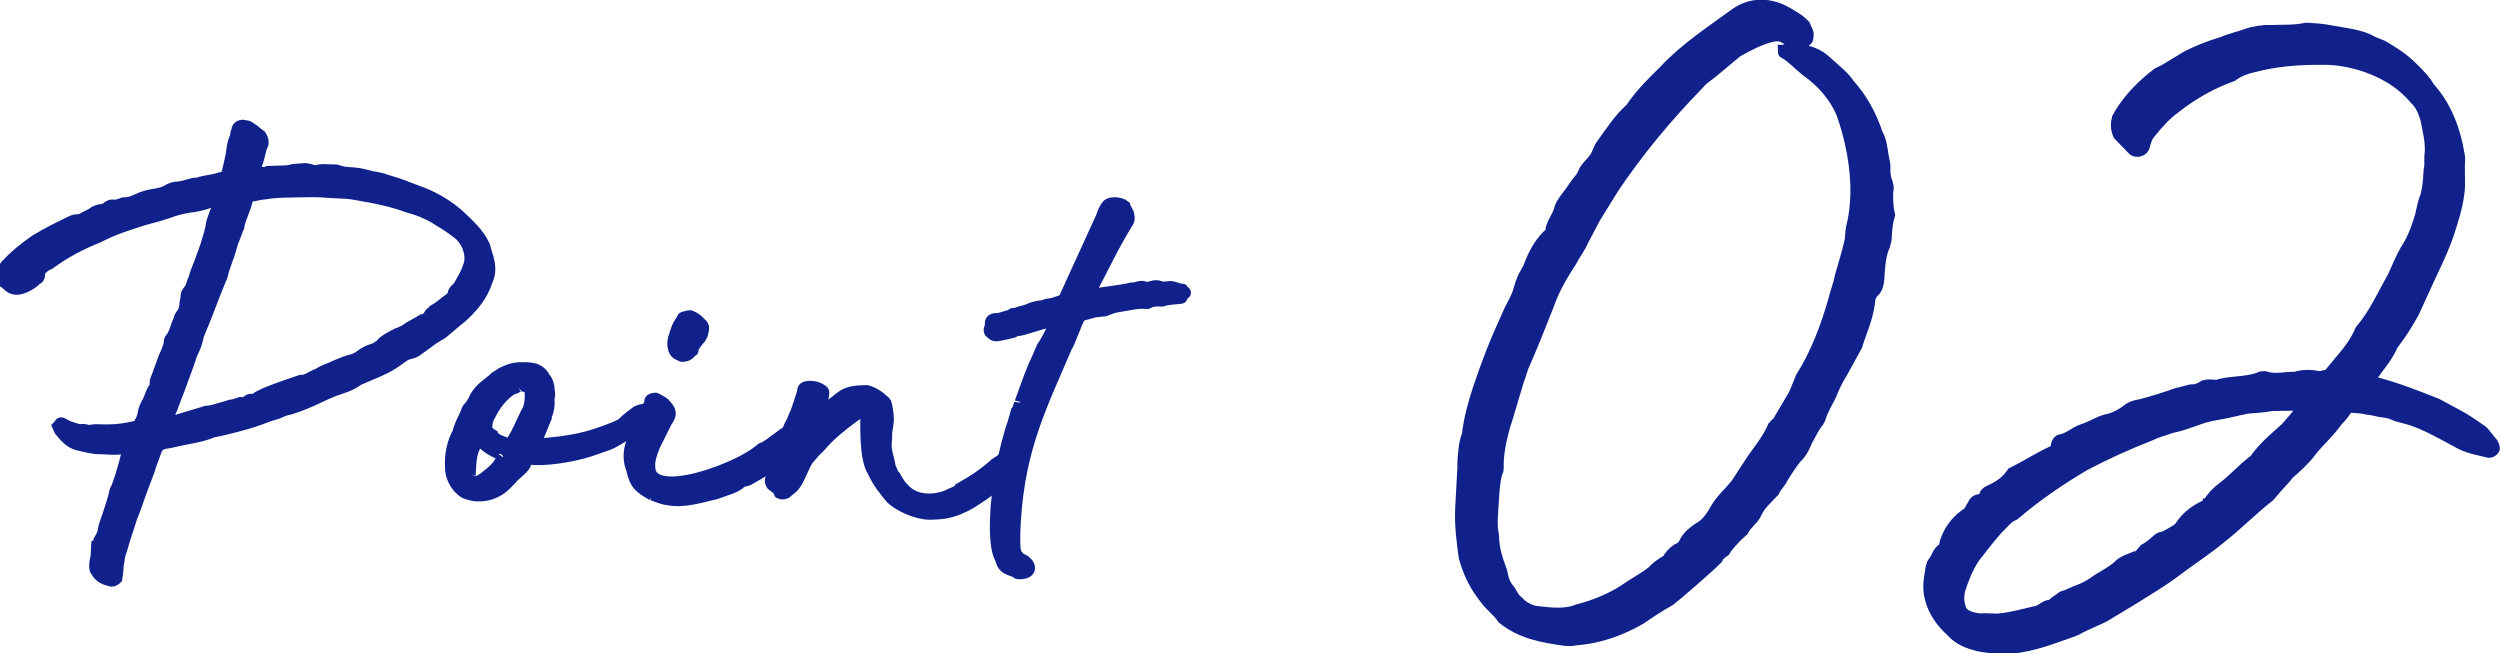 <?xml version="1.0" encoding="UTF-8"?>
<svg id="b" data-name="レイヤー 2" xmlns="http://www.w3.org/2000/svg" viewBox="0 0 157.5 41.16">
  <defs>
    <style>
      .d, .e {
        fill: #10218b;
      }

      .d, .f {
        stroke: #10218b;
        stroke-width: .75px;
      }

      .e {
        stroke-width: 0px;
      }

      .f {
        fill: none;
      }
    </style>
  </defs>
  <g id="c" data-name="con">
    <g>
      <g>
        <path class="d" d="m92.18,29.32c.04-.7.08-1.41.29-1.91.12-1.02.36-1.9.67-2.85.54-1.64,1.13-3.14,1.86-4.71.22-.56.56-.99.73-1.63.08-.25.16-.57.3-.82l.28-.5c.3-.82.66-1.5,1.2-2.05.07-.06.2-.12.21-.25.03-.51.43-.87.59-1.51.08-.25.36-.62.56-.87l.48-.68c.14-.19.34-.37.42-.62.15-.38.48-.61.69-.92.21-.25.29-.69.5-.93.62-.86,1.11-1.61,1.79-2.21.63-.93,1.37-1.66,2.12-2.39,1.29-1.4,2.95-2.47,4.49-3.6.93-.65,2.02-.66,3.02-.16.37.21.94.5,1.3.9l.17.39c.06.07.04.45-.03.51-.13.12-.33.17-.52.16-.06,0-.25-.08-.44-.09l-.56-.29c-.12-.07-.38-.08-.64-.03-.71.15-1.5.56-2.23.97-.74.6-1.41,1.21-2.21,1.8l-.34.37c-1.9,1.95-3.68,4.1-5.22,6.38l-1.19,1.92-.79,1.5c-.15.38-.49.81-.71,1.24-.56.87-1.05,1.67-1.43,2.74-.52,1.32-1.04,2.64-1.62,3.95-.46,1.32-.78,2.59-1.17,3.78-.24.88-.41,1.71-.39,2.54,0,.13-.02.26-.08.32-.16.57-.19,1.21-.23,1.85-.04.77-.14,1.34.01,2.12.02.9.24,1.49.52,2.27.1.52.21.84.45,1.11.18.2.29.59.6.8.3.34.8.62,1.31.65.89.11,1.79.16,2.44-.12,1.04-.26,2.15-.72,2.95-1.25.6-.42,1.26-.76,1.79-1.18.27-.31.54-.48.94-.72.14-.25.35-.49.61-.67.13-.06.39-.17.47-.42.22-.44.55-.68.88-.91.46-.23.81-.72,1.02-1.1.36-.69.96-1.17,1.38-1.72l1.05-1.61c.41-.55.97-1.29,1.26-1.98.14-.18.27-.24.34-.37l.99-1.68.44-1.07c.91-1.43,1.58-3.18,2.06-4.89.09-.44.3-.88.4-1.45.24-.82.47-1.58.64-2.34.01-.26.04-.7.12-.96.17-.7.2-1.27.23-1.91.03-1.66-.32-3.48-.88-5.05-.45-1.11-1.3-2.06-2.29-2.75-.43-.34-.85-.82-1.35-1.1-.06,0-.06-.07-.06-.13.06,0,.13-.06.2-.05.9-.08,1.79.16,2.34.64.67.61,1.23,1.03,1.58,1.56.79.88,1.37,1.93,1.76,3.11.23.4.28.85.37,1.43.05.26.1.45.1.58-.02.38.02.77.14,1.03.05.2.11.39.04.51-.03.51,0,1.09.11,1.54-.15.5-.18.89-.21,1.46,0,.19-.08.32-.09.44-.29.63-.33,1.39-.37,2.1-.02.32-.1.64-.3.82-.2.18-.28.43-.29.69-.12,1.02-.55,1.89-.79,2.71l-.92,1.68c-.28.43-.49.87-.72,1.44-.21.44-.49.87-.65,1.37,0,.06-.07.19-.14.31-.27.31-.49.81-.71,1.18-.22.56-.43.87-.7,1.12-.34.43-.7.99-.98,1.48-.14.18-.34.43-.42.62-.41.43-.88.85-1.1,1.35-.15.38-.62.67-.83,1.11l-.4.36c-.27.31-.54.55-.76.92-.26.18-.4.3-.47.49-.34.37-2.63,2.36-2.96,2.6-.73.41-1.26.77-1.86,1.18-1.32.76-2.63,1.2-4.11,1.32-.2.05-.39.04-.58.03-1.59-.21-2.86-.48-3.96-1.37-.3-.46-.79-.81-1.03-1.15-.72-.87-1.12-1.73-1.39-2.7-.14-.97-.27-2.07-.22-3.09l.15-2.75Z"/>
        <path class="d" d="m154.93,11.36c.02.9-.23,1.91-.54,2.86-.32,1.07-.75,2.01-1.26,3.07l-1.09,2.38c-.35.62-.71,1.24-1.19,1.86l-.14.19c-.29.69-.77,1.24-1.26,1.92,0,.13-.14.18-.21.31l.06.07c.13,0,.19.07.25.08,1.33.33,2.64.85,3.96,1.37l1.19.64c.56.29,1.05.63,1.55.98.25.14.43.47.61.67.12.13.24.27.23.4.12.13-.14.31-.27.31-.7-.17-1.39-.27-2.08-.69-.93-.5-1.93-1.07-2.88-1.37l-.88-.24c-.31-.15-.57-.22-.82-.24-.32-.02-.63-.16-1.02-.18-.31-.08-.63-.1-.96-.12-.19-.01-.26.05-.39.17-.14.25-.35.49-.55.68-.56.8-1.16,1.28-1.64,1.9-.41.56-.95,1.04-1.43,1.46-.28.37-.61.67-.96,1.1l-.27.31c-1.07.84-2.02,1.81-3.09,2.65-.87.72-1.8,1.31-2.67,1.97-.94.72-1.86,1.25-2.79,1.84l-1.86,1.12c-.59.29-1.18.51-1.71.81l-.26.11c-1.11.39-2.09.78-3.26.98-.84.15-1.8.1-2.69-.08-.63-.16-1.2-.39-1.62-.86-.67-.61-1.15-1.28-1.36-2.12-.16-.65-.07-1.16.03-1.73,0-.13.09-.44.15-.5.27-.31.29-.69.62-.86.07-.12.14-.25.15-.44.23-.63.51-1.06.98-1.49l.47-.36c.13-.12.14-.31.28-.43.08-.25.21-.37.53-.36.12.07.13-.06.2-.18,0-.19.14-.31.28-.37.53-.23.99-.52,1.33-.95,0-.06.07-.06.14-.19.92-.46,1.65-.94,2.51-1.34.13-.06.27-.18.27-.31.01-.26.15-.44.28-.43.52-.1.86-.47,1.32-.63.39-.11.79-.34,1.18-.51l.32-.11c.58-.1,1.05-.39,1.52-.75.2-.12.46-.17.72-.22.78-.21,1.5-.43,2.28-.71.32-.05.59-.16.84-.21.32.02.58-.1.85-.27.19-.05.32-.05.58-.03.06.07.19.07.19.01.91-.27,1.87-.16,2.72-.49.07-.06.2-.05.32-.05.69.23,1.35,0,1.92.04.46-.17,1.03-.14,1.48-.05.13,0,.19.01.32-.05.13,0,.26-.05.39-.17.69-.86,1.36-1.53,1.79-2.4.07-.06.08-.25.14-.31.89-1.04,1.4-2.23,2.04-3.35.29-.62.51-1.19.8-1.69.49-.74.72-1.44.95-2.19.09-.38.18-.89.32-1.2.16-.57.19-1.08.22-1.65.08-.32.03-.58.05-.89.11-.83-.11-1.61-.26-2.38-.16-.52-.34-.92-.7-1.26-.9-1.07-2.15-1.78-3.54-2.18-.88-.24-1.58-.34-2.42-.32-1.41-.01-2.83.1-4.26.48-.45.1-.91.27-1.31.57-1.24.45-2.43,1.09-3.57,1.99-.6.42-1.14,1.03-1.63,1.64-.21.25-.29.56-.37.88-.15.31-.59.29-.71.09l-.85-.88c-.17-.39-.15-.71-.07-1.03l.21-.37c.63-.99,1.44-1.78,2.31-2.44l.46-.23,1.46-.88c.72-.35,1.44-.63,2.16-.84.52-.23,1.04-.33,1.5-.5s1.04-.26,1.55-.24c.71-.03,1.47.02,2.19-.14h.19c.45.03.9.06,1.34.15.89.18,1.91.23,2.72.72l.56.22c.75.43,1.37.84,1.91,1.39.43.41.79.81,1.08,1.28,1.03,1.15,1.59,2.65,1.83,4.14.05.2.04.39.03.58l-.06,1.15Zm-15.84,20.42c.28-.43.55-.74.95-1.04.73-.54,1.28-1.21,2.02-1.75.56-.8,1.29-1.4,1.97-2.01.41-.49.75-.79.97-1.29.07-.12.01-.26-.12-.2l-1.73.03c-.58.1-1.1.13-1.61.17-.71.15-1.3.31-1.94.41-.97.14-1.76.61-2.8.81-.46.17-.91.27-1.37.5-1.44.56-2.82,1.19-4.14,1.89-1.59.94-3.05,1.95-4.4,3.1-.26.11-.4.24-.53.36l-.54.55c-.54.61-.96,1.17-1.44,1.78-.49.74-.71,1.37-.94,2.06-.08.32-.1.7,0,1.03.05.26.17.46.42.6.25.14.63.23.95.24.39-.04.83.04,1.15,0,.84-.08,1.55-.3,2.27-.46.39-.04.6-.42.98-.4.13-.06.27-.24.4-.3l.33-.24c.39-.11.79-.34,1.12-.45.46-.17.79-.41,1.12-.64.47-.29.93-.53,1.26-.83.28-.31.66-.41,1.06-.58.25.08.39-.04.4-.23l.21-.25c.33-.17.6-.42.87-.66.07-.06.2-.12.32-.11l.33-.17c.4-.23.66-.35.8-.6.42-.62,1.02-1.03,1.74-1.32h-.06Zm.06,0c0,.06.06.13.06,0h-.06Z"/>
      </g>
      <g>
        <g>
          <path class="e" d="m6.12,34.49c.05-.2.1-.4.23-.59.09-.16.18-.35.19-.55.05-.28.19-.59.29-.91.14-.47.33-.94.44-1.5,0-.08.13-.19.14-.31.19-.51.34-1.02.48-1.54.06-.32.15-.55.4-.74.04,0,.04-.08.04-.08-.04,0-.08-.04-.12-.05l-.28-.02c-.41.1-.77.08-1.17.06l-.44-.02c-.48.01-.91-.13-1.39-.23-.47-.11-.81-.48-1.15-.9l-.11-.25s.08-.08.09-.12c.04-.08.09-.08.12-.07l.43.22.47.15c.08.04.16.05.28.06.12-.03.28-.02.4.02.08.04.2.05.28.01.36-.06.76,0,1.12-.02.56,0,1.17-.1,1.73-.23.12-.03.21-.15.25-.27l.04-.04c.05-.16.14-.31.15-.47.05-.28.15-.55.32-.82.14-.27.2-.63.41-.86.04-.04.04-.08.05-.12,0-.12-.03-.24.02-.36.18-.43.33-.9.52-1.41.13-.27.27-.59.33-.86,0-.12.01-.2.05-.28.3-.34.37-.82.54-1.17.05-.12.05-.24.14-.35.21-.23.27-.51.28-.83.05-.16.06-.28.06-.4,0-.08.05-.2.14-.31.21-.23.23-.55.37-.82.11-.47.37-.94.52-1.45.09-.16.1-.32.19-.51.15-.51.33-1.02.4-1.54.1-.35.24-.67.38-1.02v-.16c.01-.08-.06-.16-.18-.17-.08,0-.24.03-.32.06-.49.17-.94.27-1.42.32-.49.09-.85.19-1.22.33-.49.17-1.02.31-1.51.44-.98.31-1.96.61-2.86,1.09-1.15.46-2.13.97-3.14,1.71-.2.07-.33.18-.46.3-.13.11-.18.27-.18.43,0,.12-.05.2-.17.23-.25.27-.63.49-.99.59-.24.07-.52.05-.75-.16-.34-.38-.74-.32-.48-.79.09-.16.18-.31.3-.46.55-.61,1.22-1.14,1.85-1.58.71-.44,1.53-.84,2.27-1.2.12-.07.29-.1.41-.1.16,0,.28-.06.41-.14l.49-.25c.17-.15.37-.22.57-.25.12,0,.24-.03.33-.1.17-.15.29-.22.53-.17.08,0,.16-.03.28-.06.12-.03.25-.11.33-.1.4.02.77-.2,1.1-.34.2-.07.45-.14.65-.17.36-.06.73-.12,1.02-.31.21-.11.41-.18.61-.17.4-.02.86-.27,1.26-.25.08.04.16-.03.2-.07.41-.1.81-.12,1.18-.26.08-.04.2.01.24-.03.08,0,.16-.07.17-.11.15-.47.21-.87.31-1.27.06-.36.08-.72.22-1.07.09-.15.06-.36.15-.55,0-.2.26-.35.49-.25.16,0,.24.05.35.14.23.13.38.3.62.47.07.12.15.25.14.41,0,.12-.05.2-.09.27-.14.43-.17.87-.39,1.26v.2c-.02.08.06.2.1.21.29-.1.48.07.72-.08l.96-.03c.16,0,.4-.02.61-.09l.6-.05c.2-.03.4.02.56.07.12.05.2.05.28.06.41-.14.76-.04,1.12-.06.08,0,.24.01.32.06.28.09.52.11.79.12.36.02.68.08,1.03.18.35.1.75.12,1.11.26.47.15.99.29,1.42.48l.98.37c.78.32,1.52.76,2.17,1.32.65.6,1.3,1.19,1.66,1.97.1.41.24.73.3,1.1s.04.72-.14,1.11c-.15.47-.37.86-.62,1.21-.35.46-.73.88-1.23,1.26l-.63.53c-.17.15-.38.34-.62.45l-.29.18-.92.67c-.13.11-.33.22-.54.25-.28.06-.45.22-.62.33-.63.49-1.28.77-1.9,1.02l-.74.32c-.33.26-.7.4-1.11.54-.57.17-1.14.46-1.68.71-.57.25-1.15.5-1.72.63-.16.03-.37.14-.53.21l-.57.17c-.62.25-1.23.45-1.88.62-.53.13-1.1.3-1.66.39-.74.32-1.54.4-2.23.56-.28.06-.53.13-.81.16-.29.06-.49.25-.55.49-.14.39-.32.82-.43,1.22l-.37.98c-.28.71-.47,1.38-.75,2.04-.19.63-.43,1.26-.58,1.85-.09.27-.19.51-.21.83-.05.24-.07.48-.08.68,0,.16-.05.28-.06.44-.08.08-.21.15-.29.15-.44-.1-.75-.24-.93-.57-.08-.08-.11-.17-.11-.25-.03-.24.02-.44.08-.72l.03-.56Zm14.71-22.4c-.48-.03-.96-.05-1.44-.04l-1.6.03c-.36.02-.72.04-1.05.1-.28.02-.57.09-.89.15-.12.03-.24.07-.29.22-.11.6-.42,1.1-.53,1.65,0,.08,0,.12-.05.16-.14.43-.37.9-.47,1.34-.15.55-.42,1.1-.53,1.65-.5,1.17-.93,2.43-1.44,3.61-.05.12-.09.24-.1.32-.06.32-.2.67-.38,1.02l-.24.71-.56,1.53c-.23.55-.38,1.06-.6,1.53-.05.16-.1.32-.11.48,0,.04.08.04.08.08h.08s2.12-.64,2.12-.64c.08-.04.21-.07.29-.06.28-.02.53-.13.81-.2.21-.07.41-.1.57-.17.24-.03.45-.1.65-.17.24.05.36-.06.53-.17.04-.04.12-.03.16-.03.16,0,.32-.06.45-.18l.45-.22c.7-.28,1.39-.53,2.21-.8.36.02.61-.21.94-.35.16-.03.33-.18.49-.25.57-.21,1.15-.54,1.8-.7.24-.07.45-.18.62-.33.21-.15.5-.29.78-.36.21-.11.41-.22.59-.45.25-.19.58-.37.87-.51.2-.07.37-.14.54-.25.29-.22.7-.4,1.04-.62.24-.03.37-.18.5-.41.08-.08.17-.11.21-.19.33-.18.58-.41.83-.6.21-.15.41-.26.43-.54.05-.12.17-.23.3-.34.22-.39.49-.81.63-1.25.19-.47.13-.87-.05-1.36-.11-.25-.26-.45-.45-.66-.42-.34-.85-.65-1.31-.91-.58-.39-1.21-.67-1.92-.86-.75-.28-1.54-.48-2.41-.65-.52-.07-1.03-.22-1.59-.25l-.96-.05Z"/>
          <path class="e" d="m34.31,26.48c-.23.55-.28.75-.55,1.29,0,.04-.09.2-.05.24,2.33-.15,3.39-.42,4.98-1.05.82-.36.29-.18,1.37-.97.04,0,.08-.08.12-.07.12-.07.49-.17.64-.05.04.08-.04.08.03.12,0,.04.28.05.23.09-.1.35-.39.66-.68.76-.33.22-.37.22-.74.4-1.45.84-.83.56-2.18,1.04-.82.32-2.6.7-3.8.64-.08,0-.28-.02-.36.02-.2.03-.21.15-.26.35-.3.42-.59.53-.89.91l-.34.34c-.46.46-1.12.7-1.68.67-.24.03-.79-.12-.91-.21-.54-.35-.86-1.05-.83-1.61-.04-.76.12-1.52.47-2.14.1-.44.28-.75.46-1.14.09-.19.1-.35.22-.43.17-.19.3-.42.4-.66.4-.66.72-.72,1.27-1.25l.41-.26c.37-.18.66-.29.98-.31.4-.02.84,0,1,.05.24.05.55.27.65.52.27.29.29.62.31.9.03.12.03.24-.02.4.04.72-.09.96-.28,1.39Zm-4.71,3.43c-.07.56.16.73.91.21.46-.38.83-.6,1.15-1.26-.04.04.38-.3-.07-.24-.28-.09-1.06-.46-1.35-.95-.04-.08-.21.15-.26.31-.35.54-.35,1.26-.38,1.82v.12Zm3.02-5.56c-.12.07-.21.11-.37.14-.67.44-1.1,1.06-1.37,1.61-.13.19-.22.43-.24.71-.05.2.1.45.33.58,0,.04.19.17.23.25.15.09.86.41.94.33.43-.5.8-1.56,1.16-2.18.1-.28.16-.67.13-.99.18-.43-.61-.63-.82-.44Z"/>
          <path class="e" d="m41.11,31.17c-.78-.44-1.09-.66-1.28-1.59-.18-.45-.23-.93-.08-1.49l.43-1.26c.27-.47.62-1.01.8-1.48.04,0-.04-.08,0-.12.04-.08.29-.15.37-.1.19.13.35.18.5.31.04.04.04.08.11.13.3.34.33.54.03.96l-.76,1.52c-.19.47-.37.94-.32,1.42.03.92,1.11.98,1.87.9,1.53-.16,3.78-1.04,4.91-1.86.63-.53.08,0,.91-.59.17-.15.58-.41.75-.56.45-.22,1.3-1.09,1.55-.6.07.2-.23.51-.08.8l-.09.24c-.09.24-.29.26-.54.29-.38.3-.71.52-1.04.86-1.08.74-1.16.78-1.99,1.25,0,.04-.41.1-.45.14-.38.38-.82.44-1.64.75-.81.16-1.95.58-2.98.36-.28-.01-.59-.15-.99-.29Zm1.64-8.84c-.12-.05-.15-.13-.23-.21-.11-.21-.13-.49-.08-.73.14-.43.21-.83.55-1.25,0-.08.05-.16.09-.12.16-.07.29-.1.41-.1.24.09.43.22.66.48.23.17.14.33.09.61,0,.08-.09.16-.13.27-.17.19-.34.42-.52.73.08.04.08.08-.05.12-.13.19-.3.3-.58.29-.08-.04-.16-.09-.2-.09Z"/>
          <path class="e" d="m60.69,30.67c.7-.4,1.24-.77,1.87-1.3.21-.23.42-.26.63-.49l.34-.34c.09-.2.12-.07.3-.38v-.08c.05-.08.05-.04.17-.03.25-.19.74.32.49.59-.06.32,0,.08-.22.35-.13.27-.17.23-.43.58-.59.57-.97.91-1.68,1.43-.29.22-.67.45-1,.67-.5.29-1.07.54-1.64.63-.32.06-.64.05-.92.07-.84,0-1.94-.51-2.43-.97-.45-.54-.86-1.05-1.15-1.7-.52-.79-.45-2.79-.44-3.79.04-.04-.03-.12-.08-.08-.32.1-.57.29-.78.44-.75.56-1.46,1.12-2.11,1.89-.21.19-.46.46-.68.73-.25.27-.59,1.33-.89,1.67-.09.15-.29.26-.46.42-.09.12-.25.11-.37.1-.2-.01.04-.04-.07-.16l-.5-.39c-.11-.17-.1-.37-.01-.48,0-.12.05-.28.1-.32.52-.73.69-2.37,1.17-3.14l.18-.43c.13-.23.43-1.22.52-1.49-.03-.2.1-.28.34-.3.36-.02.68.08.91.29.12.09-.26,1.15-.15,1.23.04.04.12.09.16.05.38-.3.88-.75,1.26-1.01.45-.26.86-.27,1.3-.29h.2c.4.11.74.33,1.01.59.15.09.19.21.22.41.06.36.12.69.07,1-.02.32-.11.51-.09.92l-.02.28c-.07.56.18,1.05.24,1.57.11.21.17.49.33.62.18.33.33.58.56.79.72.8,1.88.74,2.66.46.45-.22.7-.28,1.11-.58Z"/>
          <path class="e" d="m64.01,26.24c.06-.32.19-.59.25-.83,0,.08.57-1.61.89-2.35.27-.55.27-.63.54-1.21.21-.27.84-1.44.81-1.72.04,0-.08.04-.08.04-.04-.04-.08-.04-.12.03l-.73.2-1.14.34c-.49.13-.2-.05-.61.17-.29.06-.65.17-1.05.22-.16,0-.2-.05-.35-.18-.2-.13.06-.44.03-.48l-.04-.04c-.02-.36.3-.34.5-.33l.81-.24s.09-.15.24-.07c.16-.07.33-.14.53-.17q.16-.07.24-.07c.33-.18.69-.24,1.01-.27.08-.04.25-.11.33-.1.28-.03.45-.1.73-.2.16-.07.29-.1.29-.19t.04-.08v-.04s.27-.59.27-.59l2-4.38c.05-.12.1-.31.23-.55l.13-.19c.13-.23.81-.2,1.08.02.03.12.14.29.22.45.03.12.1.37,0,.52-.96,1.55-1.6,2.96-2.45,4.55-.09.12.12.05.16.09,1.13-.22,1.53-.2,2.54-.42.32.02.57-.21.84-.04.12-.03.32.06.4-.06.24-.07.44-.06.72.08.08-.04.12-.07.24-.03.33-.14.6.11.95.13.08-.04.03.12.07.12.16,0,.15.13.07.12-.25.11-.14.27-.18.27-.44.06-.8.04-1.21.18-.24-.01-.52-.03-.77.08l-.16.07c-.6-.07-1.29.13-1.93.22-.32.06-.45.14-.73.24l-.69.08-.61.17c-.24-.01-.24.11-.33.22-.13.11-.65,1.65-.82,1.84-1.52,3.6-2.94,6.25-3.23,10.96-.14,2.56.13,1.93.27,2.38.59.11,1.07.94-.05.92-.04,0-.12-.05-.15-.09-.75-.28-.79-.32-.96-.85-.4-.74-.32-2.26-.27-3.22l.16-1.47c.03-.52.07-.6.22-1.11.08-.68.47-2.14.71-2.81l.1-.35Z"/>
        </g>
        <g>
          <path class="e" d="m6.12,34.49c.05-.2.1-.4.23-.59.09-.16.18-.35.19-.55.05-.28.19-.59.29-.91.14-.47.33-.94.44-1.5,0-.08.13-.19.14-.31.19-.51.34-1.02.48-1.54.06-.32.15-.55.4-.74.04,0,.04-.08.04-.08-.04,0-.08-.04-.12-.05l-.28-.02c-.41.1-.77.08-1.17.06l-.44-.02c-.48.01-.91-.13-1.39-.23-.47-.11-.81-.48-1.15-.9l-.11-.25s.08-.08.09-.12c.04-.08.09-.08.12-.07l.43.22.47.15c.08.04.16.05.28.06.12-.03.28-.02.4.02.08.04.2.05.28.01.36-.06.76,0,1.12-.02.56,0,1.17-.1,1.73-.23.12-.03.21-.15.25-.27l.04-.04c.05-.16.14-.31.15-.47.05-.28.15-.55.32-.82.14-.27.2-.63.41-.86.04-.04.04-.08.05-.12,0-.12-.03-.24.02-.36.18-.43.33-.9.52-1.41.13-.27.27-.59.33-.86,0-.12.01-.2.05-.28.3-.34.37-.82.54-1.17.05-.12.05-.24.14-.35.21-.23.27-.51.28-.83.05-.16.06-.28.06-.4,0-.08.05-.2.14-.31.21-.23.23-.55.37-.82.11-.47.37-.94.52-1.45.09-.16.1-.32.19-.51.15-.51.33-1.02.4-1.54.1-.35.24-.67.38-1.02v-.16c.01-.08-.06-.16-.18-.17-.08,0-.24.03-.32.06-.49.17-.94.27-1.42.32-.49.09-.85.19-1.22.33-.49.17-1.02.31-1.51.44-.98.31-1.96.61-2.86,1.09-1.15.46-2.13.97-3.14,1.71-.2.07-.33.18-.46.3-.13.11-.18.27-.18.43,0,.12-.05.2-.17.23-.25.27-.63.49-.99.59-.24.07-.52.05-.75-.16-.34-.38-.74-.32-.48-.79.09-.16.18-.31.3-.46.55-.61,1.22-1.14,1.85-1.58.71-.44,1.53-.84,2.27-1.2.12-.07.29-.1.41-.1.16,0,.28-.06.41-.14l.49-.25c.17-.15.37-.22.57-.25.12,0,.24-.03.33-.1.17-.15.29-.22.53-.17.08,0,.16-.03.28-.06.12-.03.25-.11.33-.1.4.02.77-.2,1.1-.34.2-.07.45-.14.65-.17.36-.06.73-.12,1.02-.31.21-.11.41-.18.61-.17.4-.02.86-.27,1.26-.25.08.04.16-.03.2-.07.41-.1.81-.12,1.18-.26.08-.04.2.01.24-.03.08,0,.16-.07.17-.11.15-.47.21-.87.31-1.27.06-.36.08-.72.22-1.07.09-.15.06-.36.15-.55,0-.2.26-.35.49-.25.16,0,.24.05.35.14.23.13.38.3.62.47.07.12.15.25.14.41,0,.12-.05.2-.09.27-.14.43-.17.87-.39,1.26v.2c-.02.08.06.2.1.21.29-.1.48.07.72-.08l.96-.03c.16,0,.4-.02.61-.09l.6-.05c.2-.03.4.02.56.07.12.05.2.05.28.06.41-.14.76-.04,1.12-.06.08,0,.24.01.32.06.28.09.52.11.79.12.36.02.68.08,1.03.18.35.1.75.12,1.11.26.47.15.99.29,1.42.48l.98.37c.78.32,1.52.76,2.17,1.32.65.6,1.3,1.19,1.66,1.97.1.41.24.73.3,1.1s.04.72-.14,1.11c-.15.47-.37.86-.62,1.21-.35.46-.73.88-1.23,1.26l-.63.53c-.17.15-.38.34-.62.45l-.29.18-.92.67c-.13.11-.33.22-.54.25-.28.06-.45.22-.62.33-.63.49-1.28.77-1.9,1.02l-.74.32c-.33.26-.7.4-1.11.54-.57.17-1.14.46-1.68.71-.57.25-1.15.5-1.72.63-.16.03-.37.14-.53.21l-.57.17c-.62.25-1.23.45-1.88.62-.53.13-1.1.3-1.66.39-.74.32-1.54.4-2.23.56-.28.06-.53.13-.81.16-.29.06-.49.25-.55.49-.14.39-.32.82-.43,1.22l-.37.98c-.28.71-.47,1.38-.75,2.04-.19.63-.43,1.26-.58,1.85-.09.27-.19.51-.21.83-.05.24-.07.48-.08.68,0,.16-.05.28-.06.44-.08.08-.21.15-.29.15-.44-.1-.75-.24-.93-.57-.08-.08-.11-.17-.11-.25-.03-.24.02-.44.08-.72l.03-.56Zm14.71-22.4c-.48-.03-.96-.05-1.44-.04l-1.6.03c-.36.02-.72.04-1.05.1-.28.02-.57.09-.89.15-.12.03-.24.07-.29.22-.11.6-.42,1.1-.53,1.65,0,.08,0,.12-.05.16-.14.43-.37.9-.47,1.34-.15.55-.42,1.1-.53,1.65-.5,1.17-.93,2.43-1.44,3.61-.05.12-.09.24-.1.32-.06.32-.2.67-.38,1.02l-.24.71-.56,1.53c-.23.55-.38,1.06-.6,1.53-.05.16-.1.32-.11.48,0,.04.08.04.08.08h.08s2.12-.64,2.12-.64c.08-.04.21-.07.29-.06.28-.02.53-.13.81-.2.21-.07.41-.1.57-.17.24-.03.45-.1.65-.17.24.05.36-.06.53-.17.04-.04.12-.03.16-.03.16,0,.32-.06.45-.18l.45-.22c.7-.28,1.39-.53,2.21-.8.36.02.61-.21.94-.35.16-.03.33-.18.49-.25.57-.21,1.15-.54,1.8-.7.24-.07.45-.18.62-.33.21-.15.5-.29.78-.36.21-.11.41-.22.59-.45.25-.19.58-.37.87-.51.2-.07.37-.14.54-.25.29-.22.7-.4,1.04-.62.24-.03.37-.18.5-.41.08-.08.17-.11.21-.19.33-.18.58-.41.83-.6.21-.15.41-.26.43-.54.05-.12.17-.23.3-.34.22-.39.49-.81.63-1.25.19-.47.13-.87-.05-1.36-.11-.25-.26-.45-.45-.66-.42-.34-.85-.65-1.31-.91-.58-.39-1.21-.67-1.92-.86-.75-.28-1.54-.48-2.41-.65-.52-.07-1.03-.22-1.59-.25l-.96-.05Z"/>
          <path class="e" d="m34.31,26.48c-.23.55-.28.75-.55,1.29,0,.04-.09.2-.05.24,2.33-.15,3.39-.42,4.98-1.05.82-.36.29-.18,1.37-.97.04,0,.08-.08.12-.07.12-.07.49-.17.64-.05.04.08-.04.08.03.12,0,.04.28.05.23.09-.1.35-.39.66-.68.76-.33.22-.37.22-.74.4-1.45.84-.83.56-2.18,1.04-.82.32-2.6.7-3.8.64-.08,0-.28-.02-.36.02-.2.03-.21.15-.26.35-.3.42-.59.53-.89.91l-.34.34c-.46.46-1.12.7-1.68.67-.24.03-.79-.12-.91-.21-.54-.35-.86-1.05-.83-1.61-.04-.76.12-1.52.47-2.14.1-.44.28-.75.46-1.14.09-.19.1-.35.22-.43.17-.19.3-.42.4-.66.4-.66.72-.72,1.27-1.25l.41-.26c.37-.18.66-.29.98-.31.4-.02.84,0,1,.05.24.05.55.27.65.52.27.29.29.62.31.9.03.12.03.24-.02.4.04.72-.09.96-.28,1.39Zm-4.71,3.43c-.07.56.16.73.91.21.46-.38.83-.6,1.15-1.26-.04.04.38-.3-.07-.24-.28-.09-1.06-.46-1.35-.95-.04-.08-.21.15-.26.31-.35.54-.35,1.26-.38,1.82v.12Zm3.02-5.56c-.12.07-.21.11-.37.14-.67.44-1.1,1.06-1.37,1.61-.13.19-.22.43-.24.71-.05.2.1.45.33.58,0,.04.19.17.23.25.15.09.86.41.94.33.43-.5.8-1.56,1.16-2.18.1-.28.16-.67.13-.99.18-.43-.61-.63-.82-.44Z"/>
          <path class="e" d="m41.11,31.17c-.78-.44-1.09-.66-1.28-1.59-.18-.45-.23-.93-.08-1.49l.43-1.26c.27-.47.62-1.01.8-1.48.04,0-.04-.08,0-.12.04-.08.29-.15.37-.1.19.13.35.18.5.31.04.04.04.08.11.13.3.34.33.54.03.96l-.76,1.52c-.19.47-.37.94-.32,1.42.03.92,1.11.98,1.87.9,1.53-.16,3.78-1.04,4.91-1.86.63-.53.08,0,.91-.59.17-.15.58-.41.75-.56.45-.22,1.3-1.09,1.55-.6.07.2-.23.51-.08.8l-.09.24c-.09.24-.29.26-.54.29-.38.3-.71.52-1.04.86-1.08.74-1.16.78-1.99,1.25,0,.04-.41.1-.45.14-.38.38-.82.44-1.64.75-.81.16-1.95.58-2.98.36-.28-.01-.59-.15-.99-.29Zm1.64-8.84c-.12-.05-.15-.13-.23-.21-.11-.21-.13-.49-.08-.73.14-.43.21-.83.55-1.25,0-.08.05-.16.09-.12.16-.07.29-.1.41-.1.24.09.43.22.66.48.23.17.14.33.09.61,0,.08-.09.16-.13.27-.17.19-.34.42-.52.73.08.04.08.08-.05.12-.13.19-.3.3-.58.29-.08-.04-.16-.09-.2-.09Z"/>
          <path class="e" d="m60.69,30.67c.7-.4,1.24-.77,1.87-1.3.21-.23.42-.26.63-.49l.34-.34c.09-.2.12-.07.3-.38v-.08c.05-.08.05-.04.17-.03.25-.19.74.32.49.59-.06.32,0,.08-.22.35-.13.27-.17.23-.43.58-.59.57-.97.91-1.68,1.43-.29.22-.67.45-1,.67-.5.29-1.07.54-1.64.63-.32.06-.64.05-.92.07-.84,0-1.94-.51-2.43-.97-.45-.54-.86-1.05-1.15-1.7-.52-.79-.45-2.79-.44-3.79.04-.04-.03-.12-.08-.08-.32.1-.57.29-.78.44-.75.56-1.46,1.12-2.11,1.89-.21.19-.46.46-.68.73-.25.27-.59,1.33-.89,1.67-.09.15-.29.26-.46.42-.09.12-.25.11-.37.1-.2-.01.04-.04-.07-.16l-.5-.39c-.11-.17-.1-.37-.01-.48,0-.12.05-.28.1-.32.52-.73.69-2.37,1.17-3.14l.18-.43c.13-.23.43-1.22.52-1.49-.03-.2.1-.28.34-.3.36-.02.68.08.91.29.12.09-.26,1.15-.15,1.23.04.04.12.09.16.05.38-.3.88-.75,1.26-1.01.45-.26.86-.27,1.3-.29h.2c.4.11.74.33,1.01.59.15.09.19.21.22.41.06.36.12.69.07,1-.02.32-.11.51-.09.92l-.02.28c-.07.56.18,1.05.24,1.57.11.21.17.49.33.62.18.33.33.58.56.79.72.8,1.88.74,2.66.46.45-.22.7-.28,1.11-.58Z"/>
          <path class="e" d="m64.01,26.24c.06-.32.19-.59.25-.83,0,.08.57-1.61.89-2.35.27-.55.27-.63.54-1.21.21-.27.84-1.44.81-1.72.04,0-.08.04-.08.04-.04-.04-.08-.04-.12.03l-.73.2-1.14.34c-.49.13-.2-.05-.61.17-.29.06-.65.17-1.05.22-.16,0-.2-.05-.35-.18-.2-.13.06-.44.03-.48l-.04-.04c-.02-.36.3-.34.5-.33l.81-.24s.09-.15.24-.07c.16-.07.33-.14.53-.17q.16-.07.24-.07c.33-.18.69-.24,1.01-.27.08-.04.25-.11.33-.1.28-.03.45-.1.73-.2.16-.07.29-.1.29-.19t.04-.08v-.04s.27-.59.27-.59l2-4.38c.05-.12.1-.31.23-.55l.13-.19c.13-.23.81-.2,1.08.02.03.12.14.29.22.45.03.12.1.37,0,.52-.96,1.55-1.6,2.96-2.45,4.55-.09.12.12.05.16.09,1.13-.22,1.53-.2,2.54-.42.32.02.57-.21.84-.04.12-.03.32.06.4-.06.24-.07.44-.06.72.08.08-.04.12-.07.24-.03.33-.14.6.11.95.13.08-.04.03.12.07.12.16,0,.15.13.07.12-.25.11-.14.27-.18.27-.44.06-.8.04-1.21.18-.24-.01-.52-.03-.77.08l-.16.07c-.6-.07-1.29.13-1.93.22-.32.06-.45.14-.73.24l-.69.08-.61.17c-.24-.01-.24.11-.33.22-.13.11-.65,1.65-.82,1.84-1.52,3.6-2.94,6.25-3.23,10.96-.14,2.56.13,1.93.27,2.38.59.11,1.07.94-.05.92-.04,0-.12-.05-.15-.09-.75-.28-.79-.32-.96-.85-.4-.74-.32-2.26-.27-3.22l.16-1.47c.03-.52.07-.6.22-1.11.08-.68.47-2.14.71-2.81l.1-.35Z"/>
        </g>
        <g>
          <path class="f" d="m6.12,34.49c.05-.2.1-.4.23-.59.09-.16.18-.35.19-.55.05-.28.19-.59.29-.91.14-.47.33-.94.44-1.5,0-.08.13-.19.14-.31.19-.51.34-1.02.48-1.54.06-.32.15-.55.4-.74.04,0,.04-.08.04-.08-.04,0-.08-.04-.12-.05l-.28-.02c-.41.1-.77.08-1.17.06l-.44-.02c-.48.01-.91-.13-1.39-.23-.47-.11-.81-.48-1.15-.9l-.11-.25s.08-.08.09-.12c.04-.08.09-.08.12-.07l.43.22.47.15c.08.04.16.05.28.06.12-.03.28-.02.4.02.08.04.2.05.28.01.36-.06.76,0,1.12-.02.56,0,1.17-.1,1.73-.23.12-.03.21-.15.25-.27l.04-.04c.05-.16.14-.31.15-.47.05-.28.15-.55.32-.82.14-.27.2-.63.41-.86.04-.04.04-.08.05-.12,0-.12-.03-.24.02-.36.18-.43.33-.9.52-1.41.13-.27.27-.59.33-.86,0-.12.01-.2.05-.28.3-.34.37-.82.54-1.17.05-.12.05-.24.14-.35.21-.23.27-.51.28-.83.05-.16.06-.28.06-.4,0-.08.05-.2.14-.31.21-.23.23-.55.37-.82.11-.47.37-.94.52-1.45.09-.16.1-.32.19-.51.15-.51.33-1.02.4-1.54.1-.35.24-.67.38-1.02v-.16c.01-.08-.06-.16-.18-.17-.08,0-.24.03-.32.06-.49.17-.94.27-1.42.32-.49.09-.85.19-1.22.33-.49.17-1.02.31-1.51.44-.98.31-1.96.61-2.86,1.09-1.15.46-2.13.97-3.14,1.71-.2.07-.33.18-.46.3-.13.11-.18.27-.18.43,0,.12-.05.2-.17.23-.25.27-.63.49-.99.59-.24.07-.52.05-.75-.16-.34-.38-.74-.32-.48-.79.09-.16.18-.31.3-.46.55-.61,1.22-1.14,1.85-1.58.71-.44,1.53-.84,2.27-1.2.12-.07.29-.1.41-.1.16,0,.28-.06.41-.14l.49-.25c.17-.15.37-.22.57-.25.12,0,.24-.03.33-.1.17-.15.29-.22.53-.17.08,0,.16-.03.28-.06.12-.03.25-.11.33-.1.4.02.77-.2,1.1-.34.2-.07.45-.14.65-.17.36-.06.73-.12,1.02-.31.21-.11.41-.18.61-.17.4-.02.86-.27,1.26-.25.08.04.16-.03.2-.07.41-.1.81-.12,1.18-.26.08-.04.2.01.24-.03.08,0,.16-.07.17-.11.15-.47.21-.87.31-1.27.06-.36.08-.72.22-1.07.09-.15.06-.36.15-.55,0-.2.26-.35.49-.25.16,0,.24.05.35.14.23.13.38.3.62.47.07.12.15.25.14.41,0,.12-.05.2-.09.27-.14.43-.17.87-.39,1.26v.2c-.02.08.06.2.1.21.29-.1.48.07.72-.08l.96-.03c.16,0,.4-.02.61-.09l.6-.05c.2-.03.4.02.56.07.12.05.2.05.28.06.41-.14.76-.04,1.12-.06.08,0,.24.01.32.06.28.09.52.11.79.12.36.02.68.08,1.03.18.35.1.75.12,1.11.26.47.15.99.29,1.42.48l.98.37c.78.32,1.52.76,2.17,1.32.65.6,1.3,1.19,1.66,1.97.1.41.24.73.3,1.1s.04.72-.14,1.11c-.15.47-.37.86-.62,1.21-.35.46-.73.88-1.23,1.26l-.63.53c-.17.15-.38.34-.62.45l-.29.18-.92.67c-.13.11-.33.22-.54.25-.28.06-.45.22-.62.33-.63.49-1.28.77-1.9,1.02l-.74.32c-.33.26-.7.4-1.11.54-.57.17-1.14.46-1.68.71-.57.25-1.15.5-1.72.63-.16.03-.37.14-.53.21l-.57.17c-.62.25-1.23.45-1.88.62-.53.13-1.1.3-1.66.39-.74.32-1.54.4-2.23.56-.28.06-.53.13-.81.16-.29.06-.49.25-.55.49-.14.39-.32.82-.43,1.22l-.37.98c-.28.71-.47,1.38-.75,2.04-.19.63-.43,1.26-.58,1.85-.09.27-.19.51-.21.83-.05.24-.07.48-.08.68,0,.16-.05.28-.06.44-.08.08-.21.15-.29.15-.44-.1-.75-.24-.93-.57-.08-.08-.11-.17-.11-.25-.03-.24.02-.44.08-.72l.03-.56Zm14.71-22.4c-.48-.03-.96-.05-1.44-.04l-1.6.03c-.36.02-.72.04-1.05.1-.28.02-.57.09-.89.15-.12.03-.24.07-.29.22-.11.6-.42,1.1-.53,1.65,0,.08,0,.12-.05.16-.14.43-.37.9-.47,1.34-.15.55-.42,1.1-.53,1.65-.5,1.17-.93,2.43-1.44,3.61-.05.12-.09.24-.1.32-.06.32-.2.67-.38,1.02l-.24.71-.56,1.53c-.23.55-.38,1.06-.6,1.53-.05.16-.1.32-.11.48,0,.04.08.04.08.08h.08s2.12-.64,2.12-.64c.08-.04.21-.07.29-.06.28-.02.53-.13.81-.2.21-.07.41-.1.57-.17.24-.03.45-.1.65-.17.24.05.36-.06.53-.17.04-.04.12-.03.16-.03.16,0,.32-.06.45-.18l.45-.22c.7-.28,1.39-.53,2.21-.8.36.02.61-.21.94-.35.16-.03.33-.18.49-.25.57-.21,1.15-.54,1.8-.7.24-.07.45-.18.62-.33.21-.15.5-.29.78-.36.21-.11.41-.22.59-.45.25-.19.58-.37.87-.51.2-.07.37-.14.54-.25.29-.22.7-.4,1.04-.62.24-.03.37-.18.5-.41.08-.08.17-.11.21-.19.33-.18.58-.41.83-.6.21-.15.41-.26.43-.54.05-.12.17-.23.3-.34.22-.39.49-.81.63-1.25.19-.47.13-.87-.05-1.36-.11-.25-.26-.45-.45-.66-.42-.34-.85-.65-1.31-.91-.58-.39-1.21-.67-1.92-.86-.75-.28-1.54-.48-2.41-.65-.52-.07-1.03-.22-1.59-.25l-.96-.05Z"/>
          <path class="f" d="m34.31,26.48c-.23.55-.28.75-.55,1.29,0,.04-.09.2-.05.24,2.33-.15,3.39-.42,4.98-1.05.82-.36.29-.18,1.37-.97.04,0,.08-.08.12-.07.12-.07.49-.17.64-.05.04.08-.04.08.03.12,0,.04.28.05.23.09-.1.35-.39.66-.68.76-.33.22-.37.22-.74.4-1.45.84-.83.56-2.18,1.04-.82.32-2.6.7-3.8.64-.08,0-.28-.02-.36.02-.2.03-.21.15-.26.35-.3.42-.59.53-.89.91l-.34.34c-.46.46-1.12.7-1.68.67-.24.03-.79-.12-.91-.21-.54-.35-.86-1.05-.83-1.61-.04-.76.12-1.52.47-2.14.1-.44.28-.75.46-1.14.09-.19.1-.35.22-.43.17-.19.3-.42.4-.66.4-.66.72-.72,1.27-1.25l.41-.26c.37-.18.66-.29.98-.31.4-.02.84,0,1,.05.24.05.55.27.65.52.27.29.29.62.31.9.03.12.03.24-.02.4.04.72-.09.96-.28,1.39Zm-4.71,3.43c-.07.56.16.73.91.21.46-.38.83-.6,1.15-1.26-.04.04.38-.3-.07-.24-.28-.09-1.06-.46-1.35-.95-.04-.08-.21.15-.26.31-.35.54-.35,1.26-.38,1.82v.12Zm3.02-5.56c-.12.07-.21.11-.37.14-.67.44-1.1,1.06-1.37,1.61-.13.19-.22.43-.24.71-.05.2.1.45.33.58,0,.04.19.17.23.25.15.09.86.41.94.33.43-.5.8-1.56,1.16-2.18.1-.28.16-.67.13-.99.18-.43-.61-.63-.82-.44Z"/>
          <path class="f" d="m41.11,31.17c-.78-.44-1.09-.66-1.28-1.59-.18-.45-.23-.93-.08-1.49l.43-1.26c.27-.47.62-1.01.8-1.48.04,0-.04-.08,0-.12.04-.08.29-.15.37-.1.19.13.35.18.5.31.04.04.04.08.11.13.3.34.33.54.03.96l-.76,1.52c-.19.47-.37.94-.32,1.42.03.92,1.11.98,1.87.9,1.53-.16,3.78-1.04,4.91-1.86.63-.53.08,0,.91-.59.17-.15.58-.41.75-.56.45-.22,1.3-1.09,1.55-.6.07.2-.23.51-.08.8l-.09.24c-.09.24-.29.26-.54.29-.38.3-.71.52-1.04.86-1.08.74-1.16.78-1.99,1.25,0,.04-.41.1-.45.14-.38.38-.82.44-1.64.75-.81.16-1.95.58-2.98.36-.28-.01-.59-.15-.99-.29Zm1.64-8.84c-.12-.05-.15-.13-.23-.21-.11-.21-.13-.49-.08-.73.14-.43.21-.83.55-1.25,0-.08.05-.16.09-.12.16-.07.29-.1.41-.1.24.09.43.22.66.48.23.17.14.33.09.61,0,.08-.09.16-.13.27-.17.19-.34.42-.52.73.08.04.08.08-.05.12-.13.19-.3.3-.58.29-.08-.04-.16-.09-.2-.09Z"/>
          <path class="f" d="m60.69,30.67c.7-.4,1.24-.77,1.87-1.3.21-.23.42-.26.63-.49l.34-.34c.09-.2.12-.07.3-.38v-.08c.05-.08.05-.04.17-.03.25-.19.74.32.49.59-.06.32,0,.08-.22.35-.13.27-.17.23-.43.58-.59.57-.97.91-1.68,1.43-.29.22-.67.45-1,.67-.5.29-1.07.54-1.64.63-.32.06-.64.05-.92.07-.84,0-1.94-.51-2.43-.97-.45-.54-.86-1.05-1.15-1.7-.52-.79-.45-2.79-.44-3.79.04-.04-.03-.12-.08-.08-.32.1-.57.29-.78.44-.75.56-1.46,1.12-2.11,1.89-.21.19-.46.46-.68.73-.25.27-.59,1.33-.89,1.67-.09.15-.29.26-.46.42-.09.12-.25.11-.37.1-.2-.01.04-.04-.07-.16l-.5-.39c-.11-.17-.1-.37-.01-.48,0-.12.05-.28.1-.32.52-.73.69-2.37,1.17-3.14l.18-.43c.13-.23.43-1.22.52-1.49-.03-.2.1-.28.34-.3.36-.02.68.08.91.29.12.09-.26,1.15-.15,1.23.04.04.12.09.16.05.38-.3.88-.75,1.26-1.01.45-.26.86-.27,1.3-.29h.2c.4.11.74.33,1.01.59.15.09.19.21.22.41.06.36.12.69.07,1-.02.32-.11.51-.09.92l-.02.28c-.07.56.18,1.05.24,1.57.11.21.17.49.33.62.18.33.33.58.56.79.72.8,1.88.74,2.66.46.45-.22.7-.28,1.11-.58Z"/>
          <path class="f" d="m64.01,26.24c.06-.32.19-.59.25-.83,0,.08.57-1.61.89-2.35.27-.55.27-.63.54-1.21.21-.27.84-1.44.81-1.72.04,0-.08.04-.08.04-.04-.04-.08-.04-.12.03l-.73.2-1.14.34c-.49.13-.2-.05-.61.17-.29.06-.65.17-1.05.22-.16,0-.2-.05-.35-.18-.2-.13.06-.44.03-.48l-.04-.04c-.02-.36.3-.34.5-.33l.81-.24s.09-.15.24-.07c.16-.07.33-.14.53-.17q.16-.07.24-.07c.33-.18.69-.24,1.01-.27.08-.04.25-.11.33-.1.28-.03.45-.1.73-.2.16-.07.29-.1.29-.19t.04-.08v-.04s.27-.59.27-.59l2-4.38c.05-.12.1-.31.23-.55l.13-.19c.13-.23.81-.2,1.08.02.03.12.14.29.22.45.03.12.1.37,0,.52-.96,1.55-1.6,2.96-2.45,4.55-.09.12.12.05.16.09,1.13-.22,1.53-.2,2.54-.42.32.02.57-.21.84-.04.12-.03.32.06.4-.06.24-.07.44-.06.72.08.08-.04.12-.07.24-.03.33-.14.6.11.95.13.08-.04.03.12.07.12.16,0,.15.13.07.12-.25.11-.14.27-.18.27-.44.06-.8.04-1.21.18-.24-.01-.52-.03-.77.08l-.16.07c-.6-.07-1.29.13-1.93.22-.32.06-.45.14-.73.24l-.69.08-.61.17c-.24-.01-.24.11-.33.22-.13.11-.65,1.65-.82,1.84-1.52,3.6-2.94,6.25-3.23,10.96-.14,2.56.13,1.93.27,2.38.59.11,1.07.94-.05.92-.04,0-.12-.05-.15-.09-.75-.28-.79-.32-.96-.85-.4-.74-.32-2.26-.27-3.22l.16-1.47c.03-.52.07-.6.22-1.11.08-.68.47-2.14.71-2.81l.1-.35Z"/>
        </g>
      </g>
    </g>
  </g>
</svg>